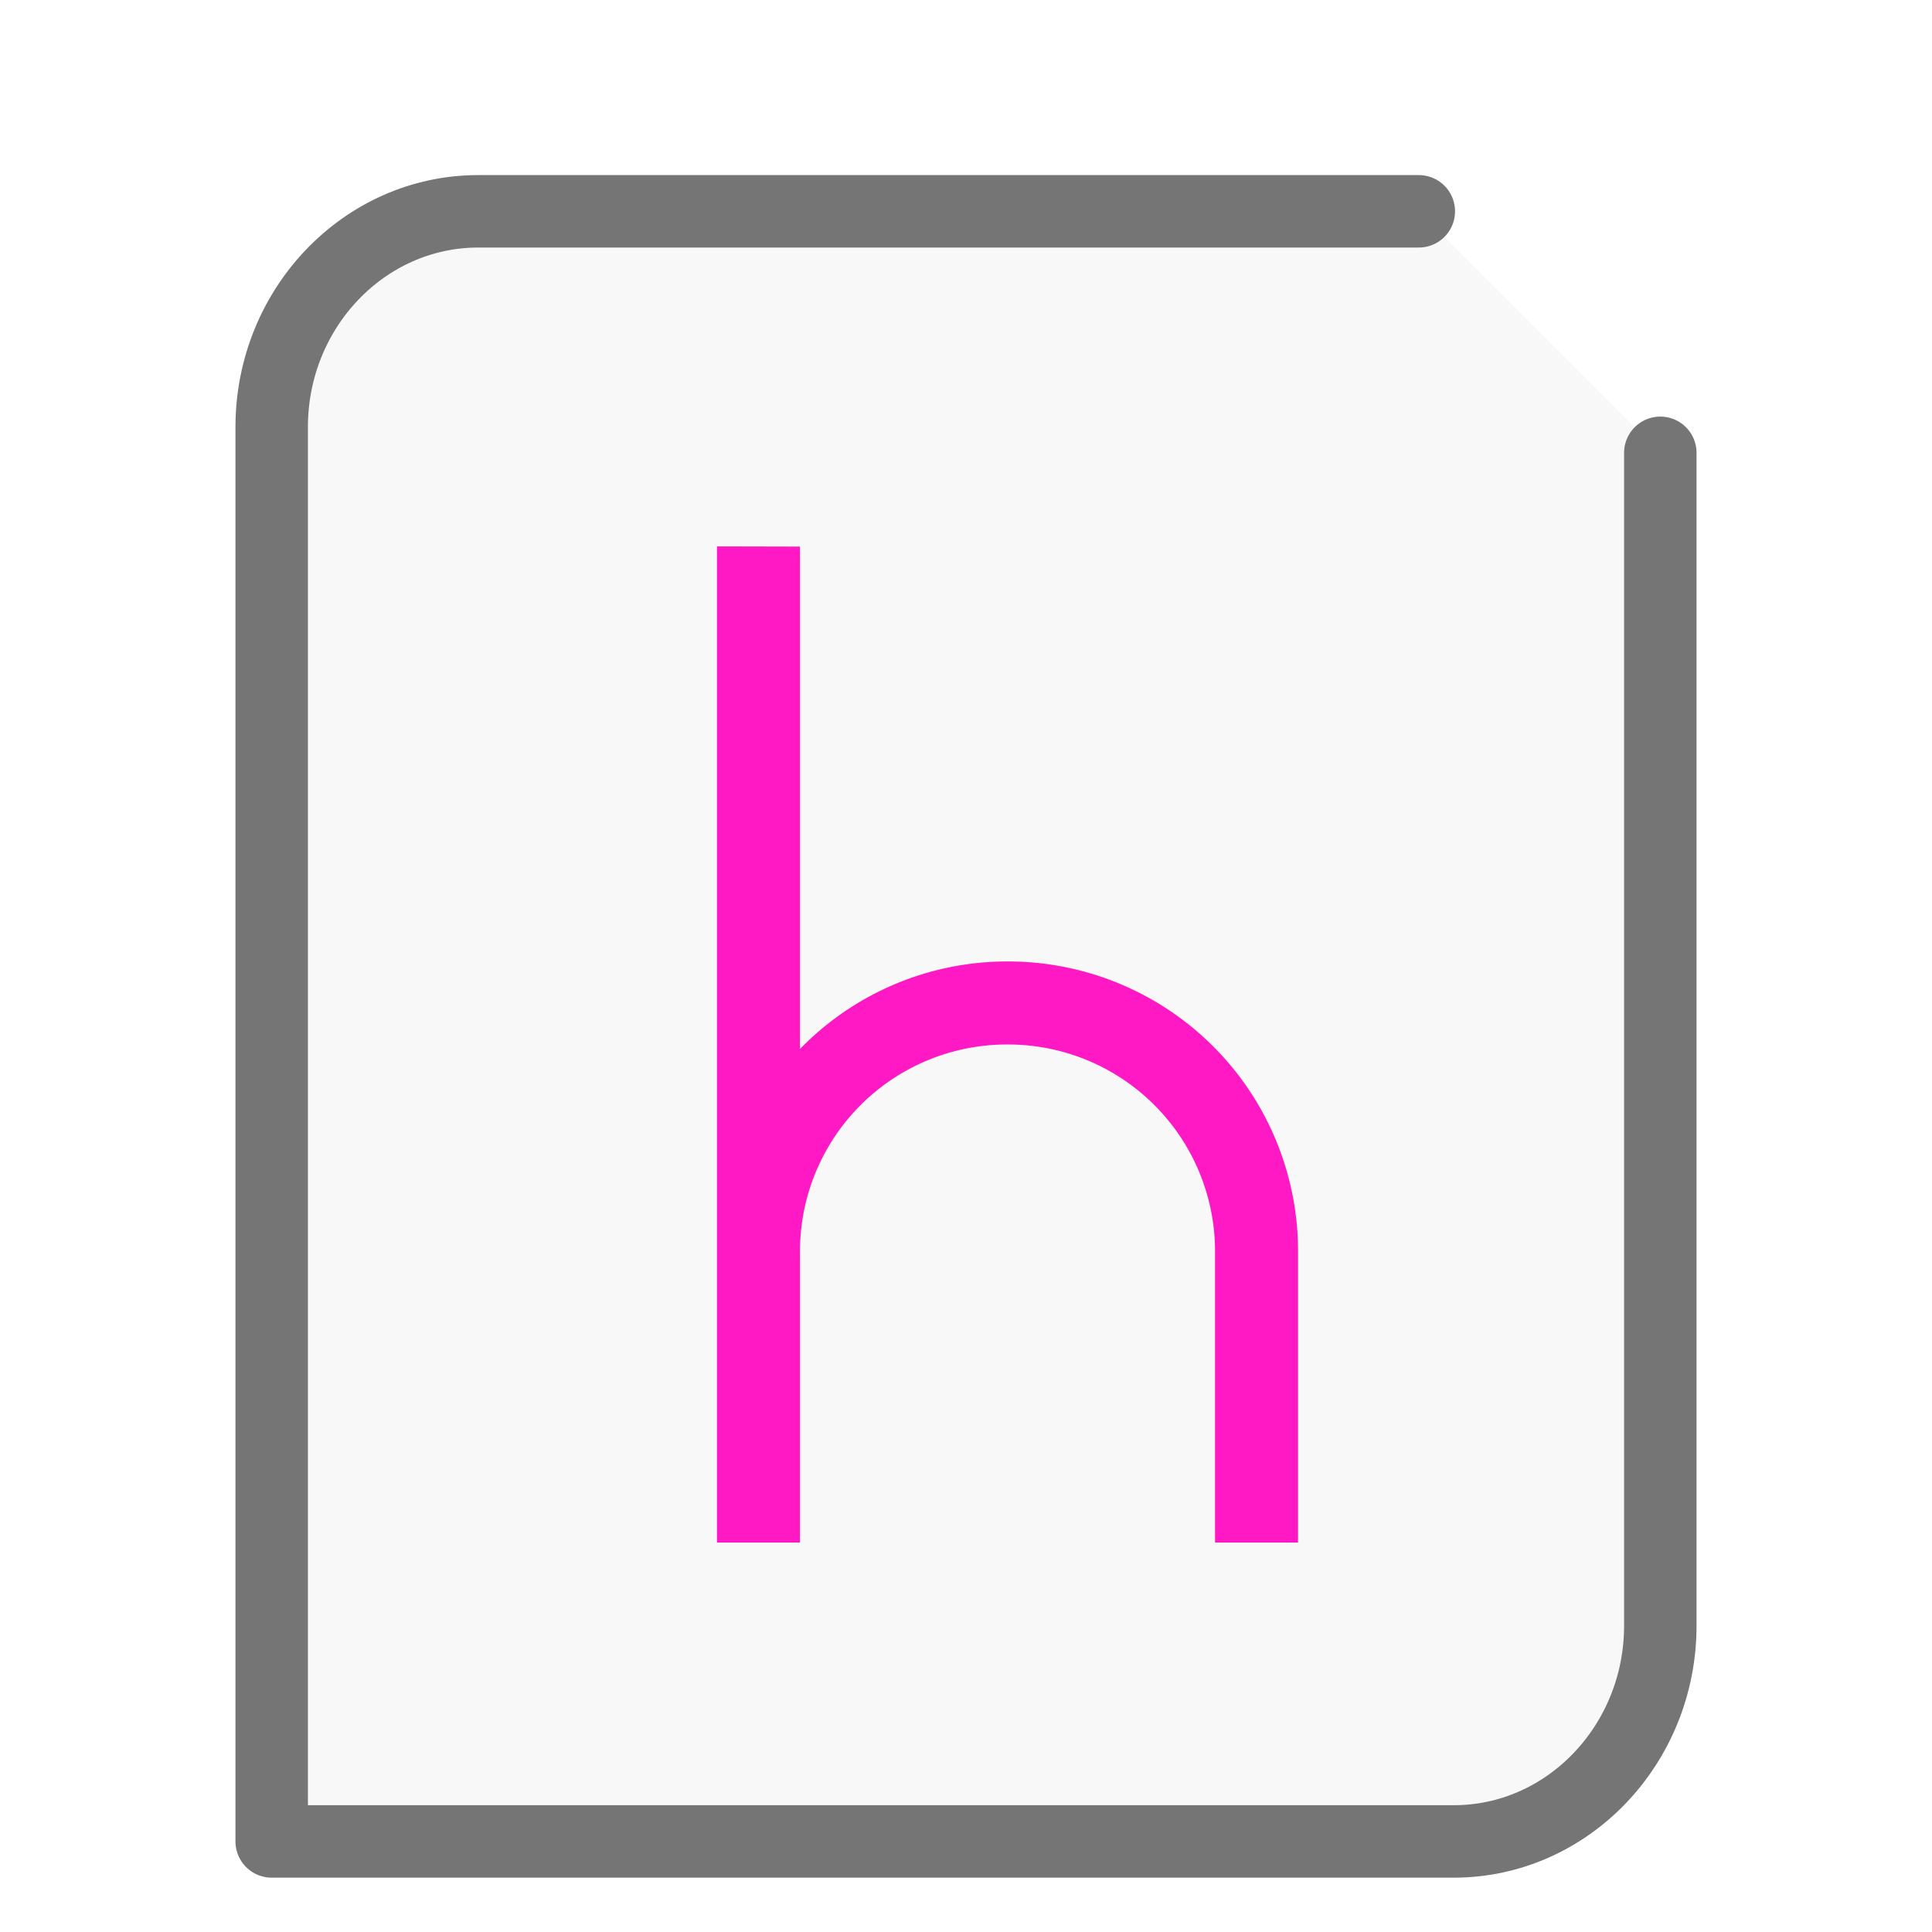 <svg xmlns="http://www.w3.org/2000/svg" height="32" width="32">
    <path d="M23.5 3.5H7.921C6.036 3.5 4.5 5.104 4.5 7.073V30.5h19.579c1.885 0 3.421-1.604 3.421-3.573V7.5" fill="#757575" stroke="#757575" stroke-linecap="round" stroke-linejoin="round" stroke-width="1.2" fill-opacity=".05"/>
      <g
      transform="scale(1 1) translate(5 6.3)"
     id="g2522">     <path d="M6.875 2.75v16.5H8.25v-4.813A3.428 3.428 0 0 1 11.688 11a3.428 3.428 0 0 1 3.437 3.438v4.812H16.5v-4.813a4.8 4.8 0 0 0-4.813-4.812 4.783 4.783 0 0 0-3.437 1.45V2.753zm0 0" fill="#FF19C5"/>
    </g>
</svg>
